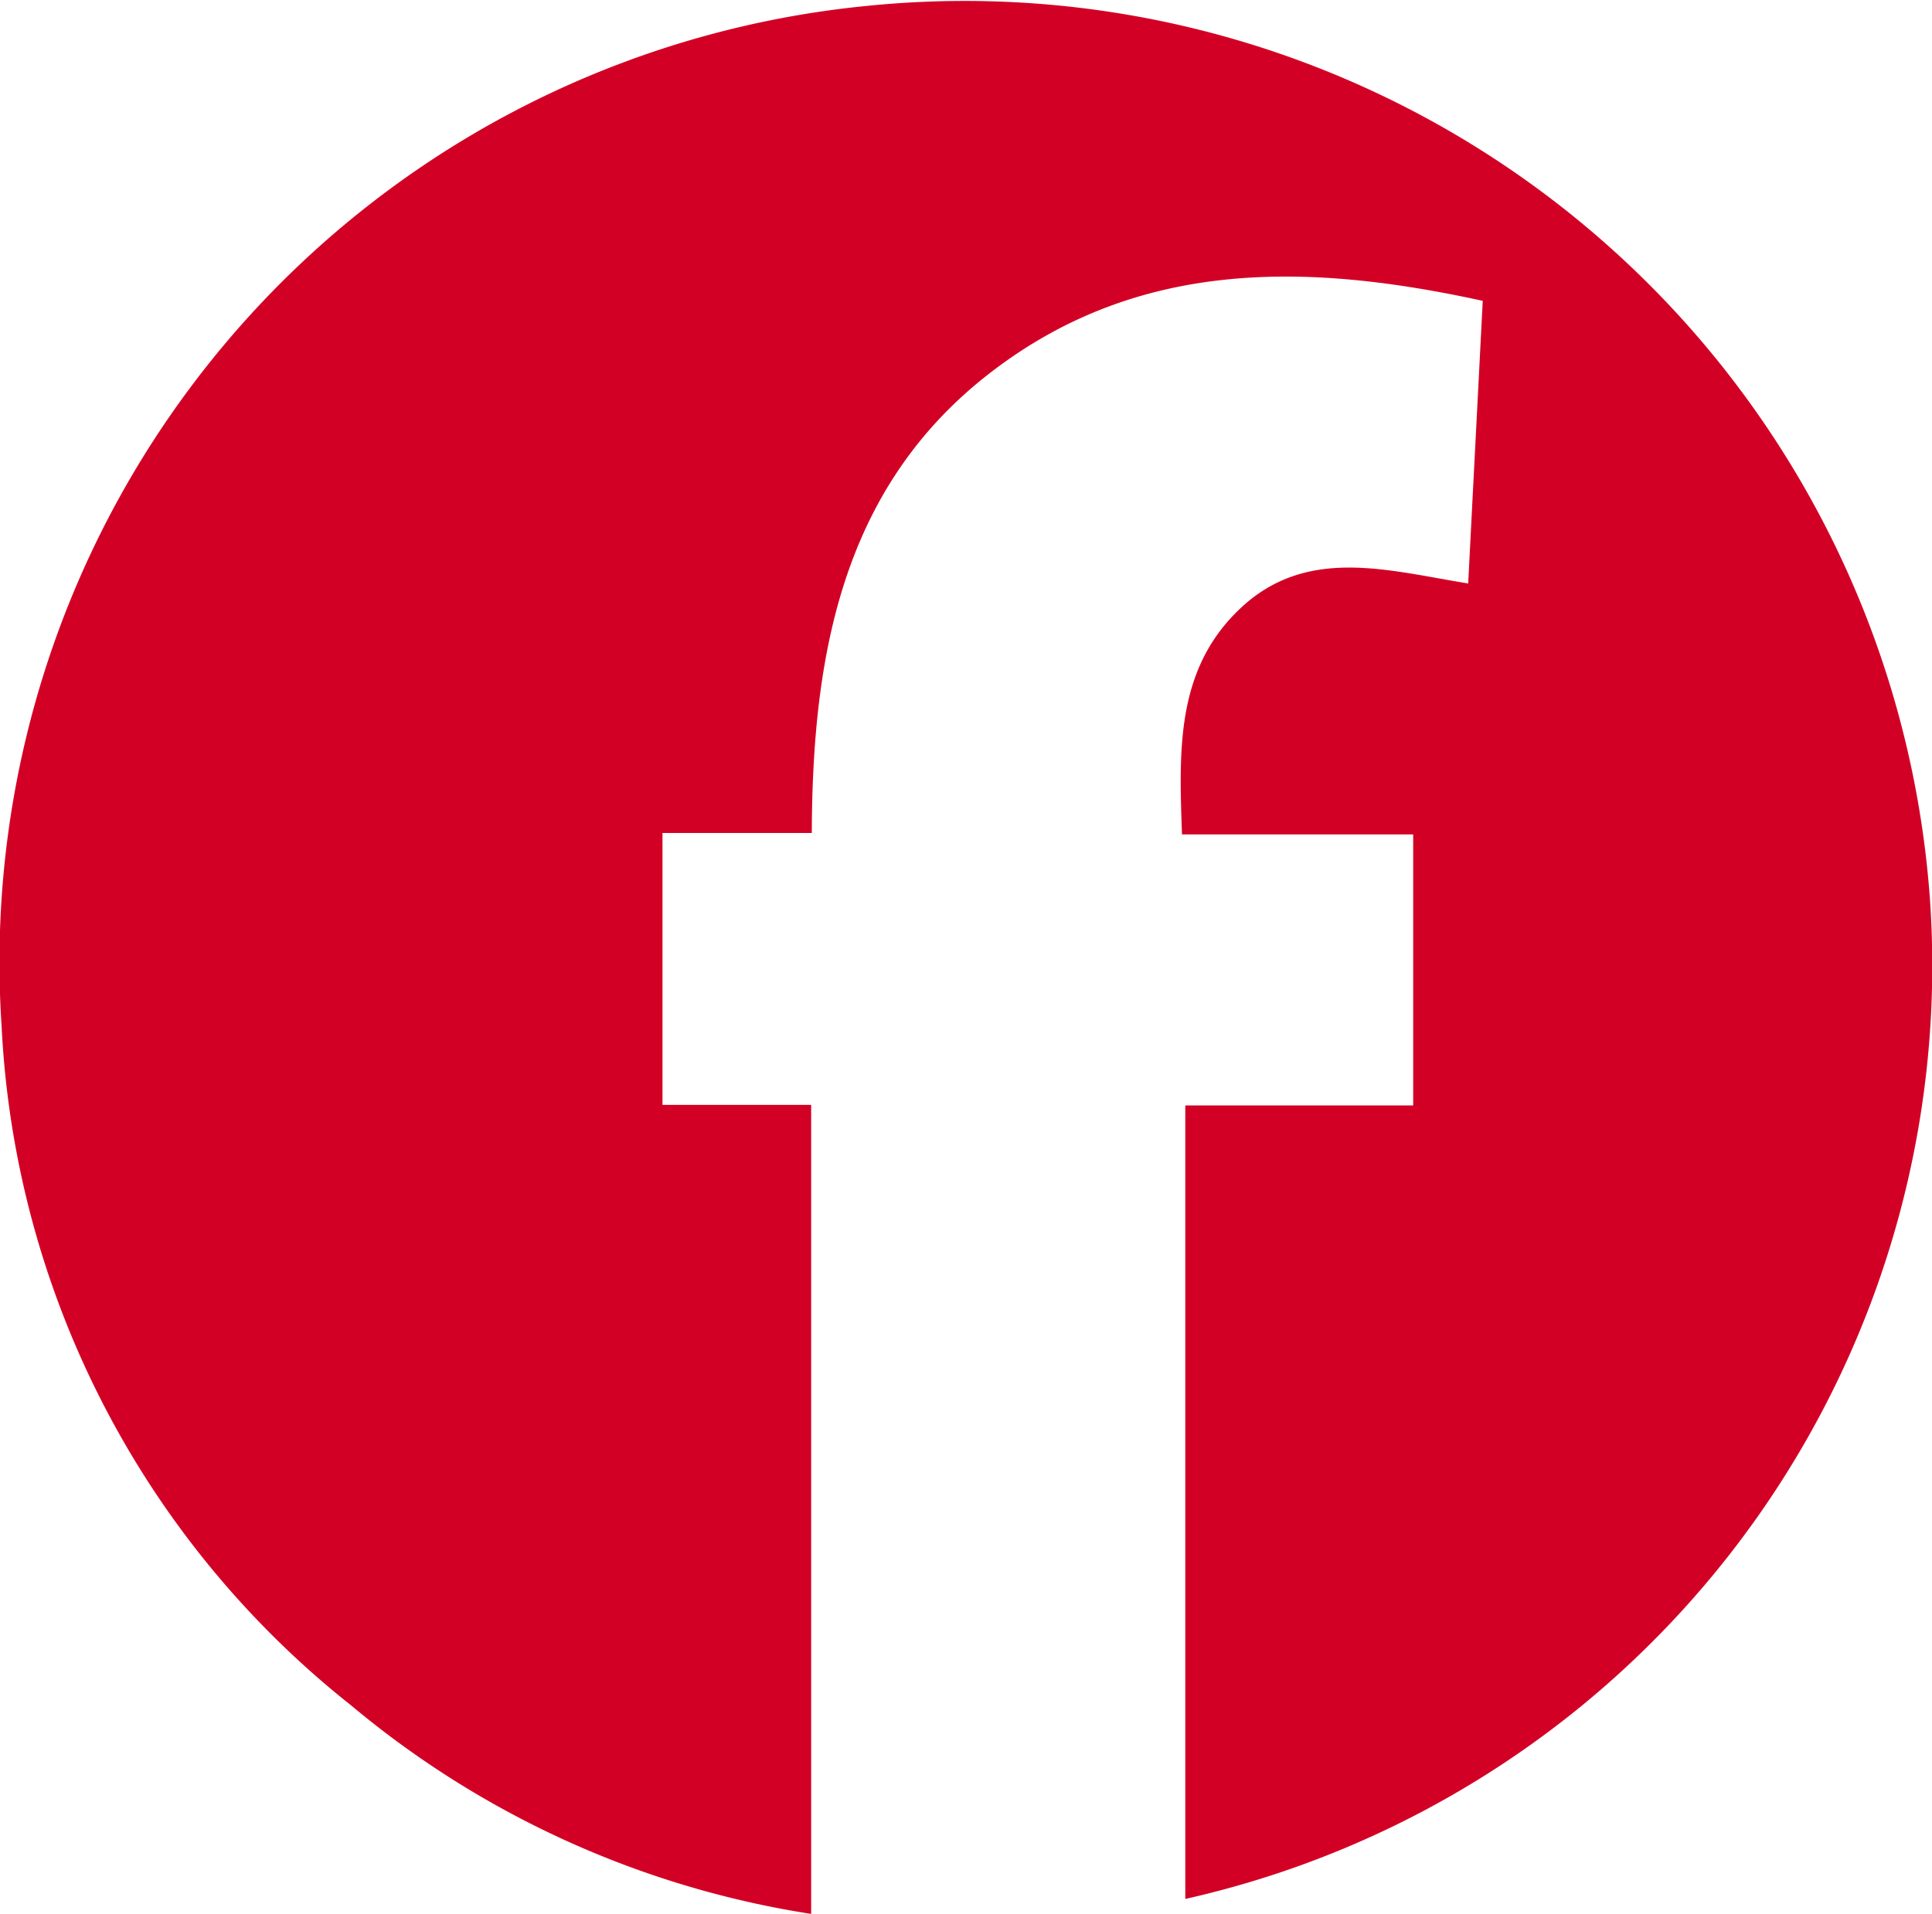 <svg xmlns="http://www.w3.org/2000/svg" width="33.307" height="33" viewBox="0 0 33.307 33">
  <g id="Group_67" data-name="Group 67" transform="translate(-270.493 -360.857)">
    <path id="Path_177" data-name="Path 177" d="M290.927,379.917h3.929v-4.673H290.87c-.05-1.437-.109-2.834.99-3.882,1.149-1.1,2.555-.669,3.944-.445.083-1.618.165-3.2.251-4.873-3-.655-5.918-.74-8.481,1.233s-3.076,4.869-3.086,7.942h-2.574v4.688h2.563v13.949a16.24,16.24,0,0,1-7.927-3.592,15.937,15.937,0,0,1-6.03-11.725,16.568,16.568,0,0,1,14.917-17.58,16.682,16.682,0,0,1,18.33,15.439,16.491,16.491,0,0,1-12.84,17.2Z" fill="#d30025"/>
  </g>
</svg>
